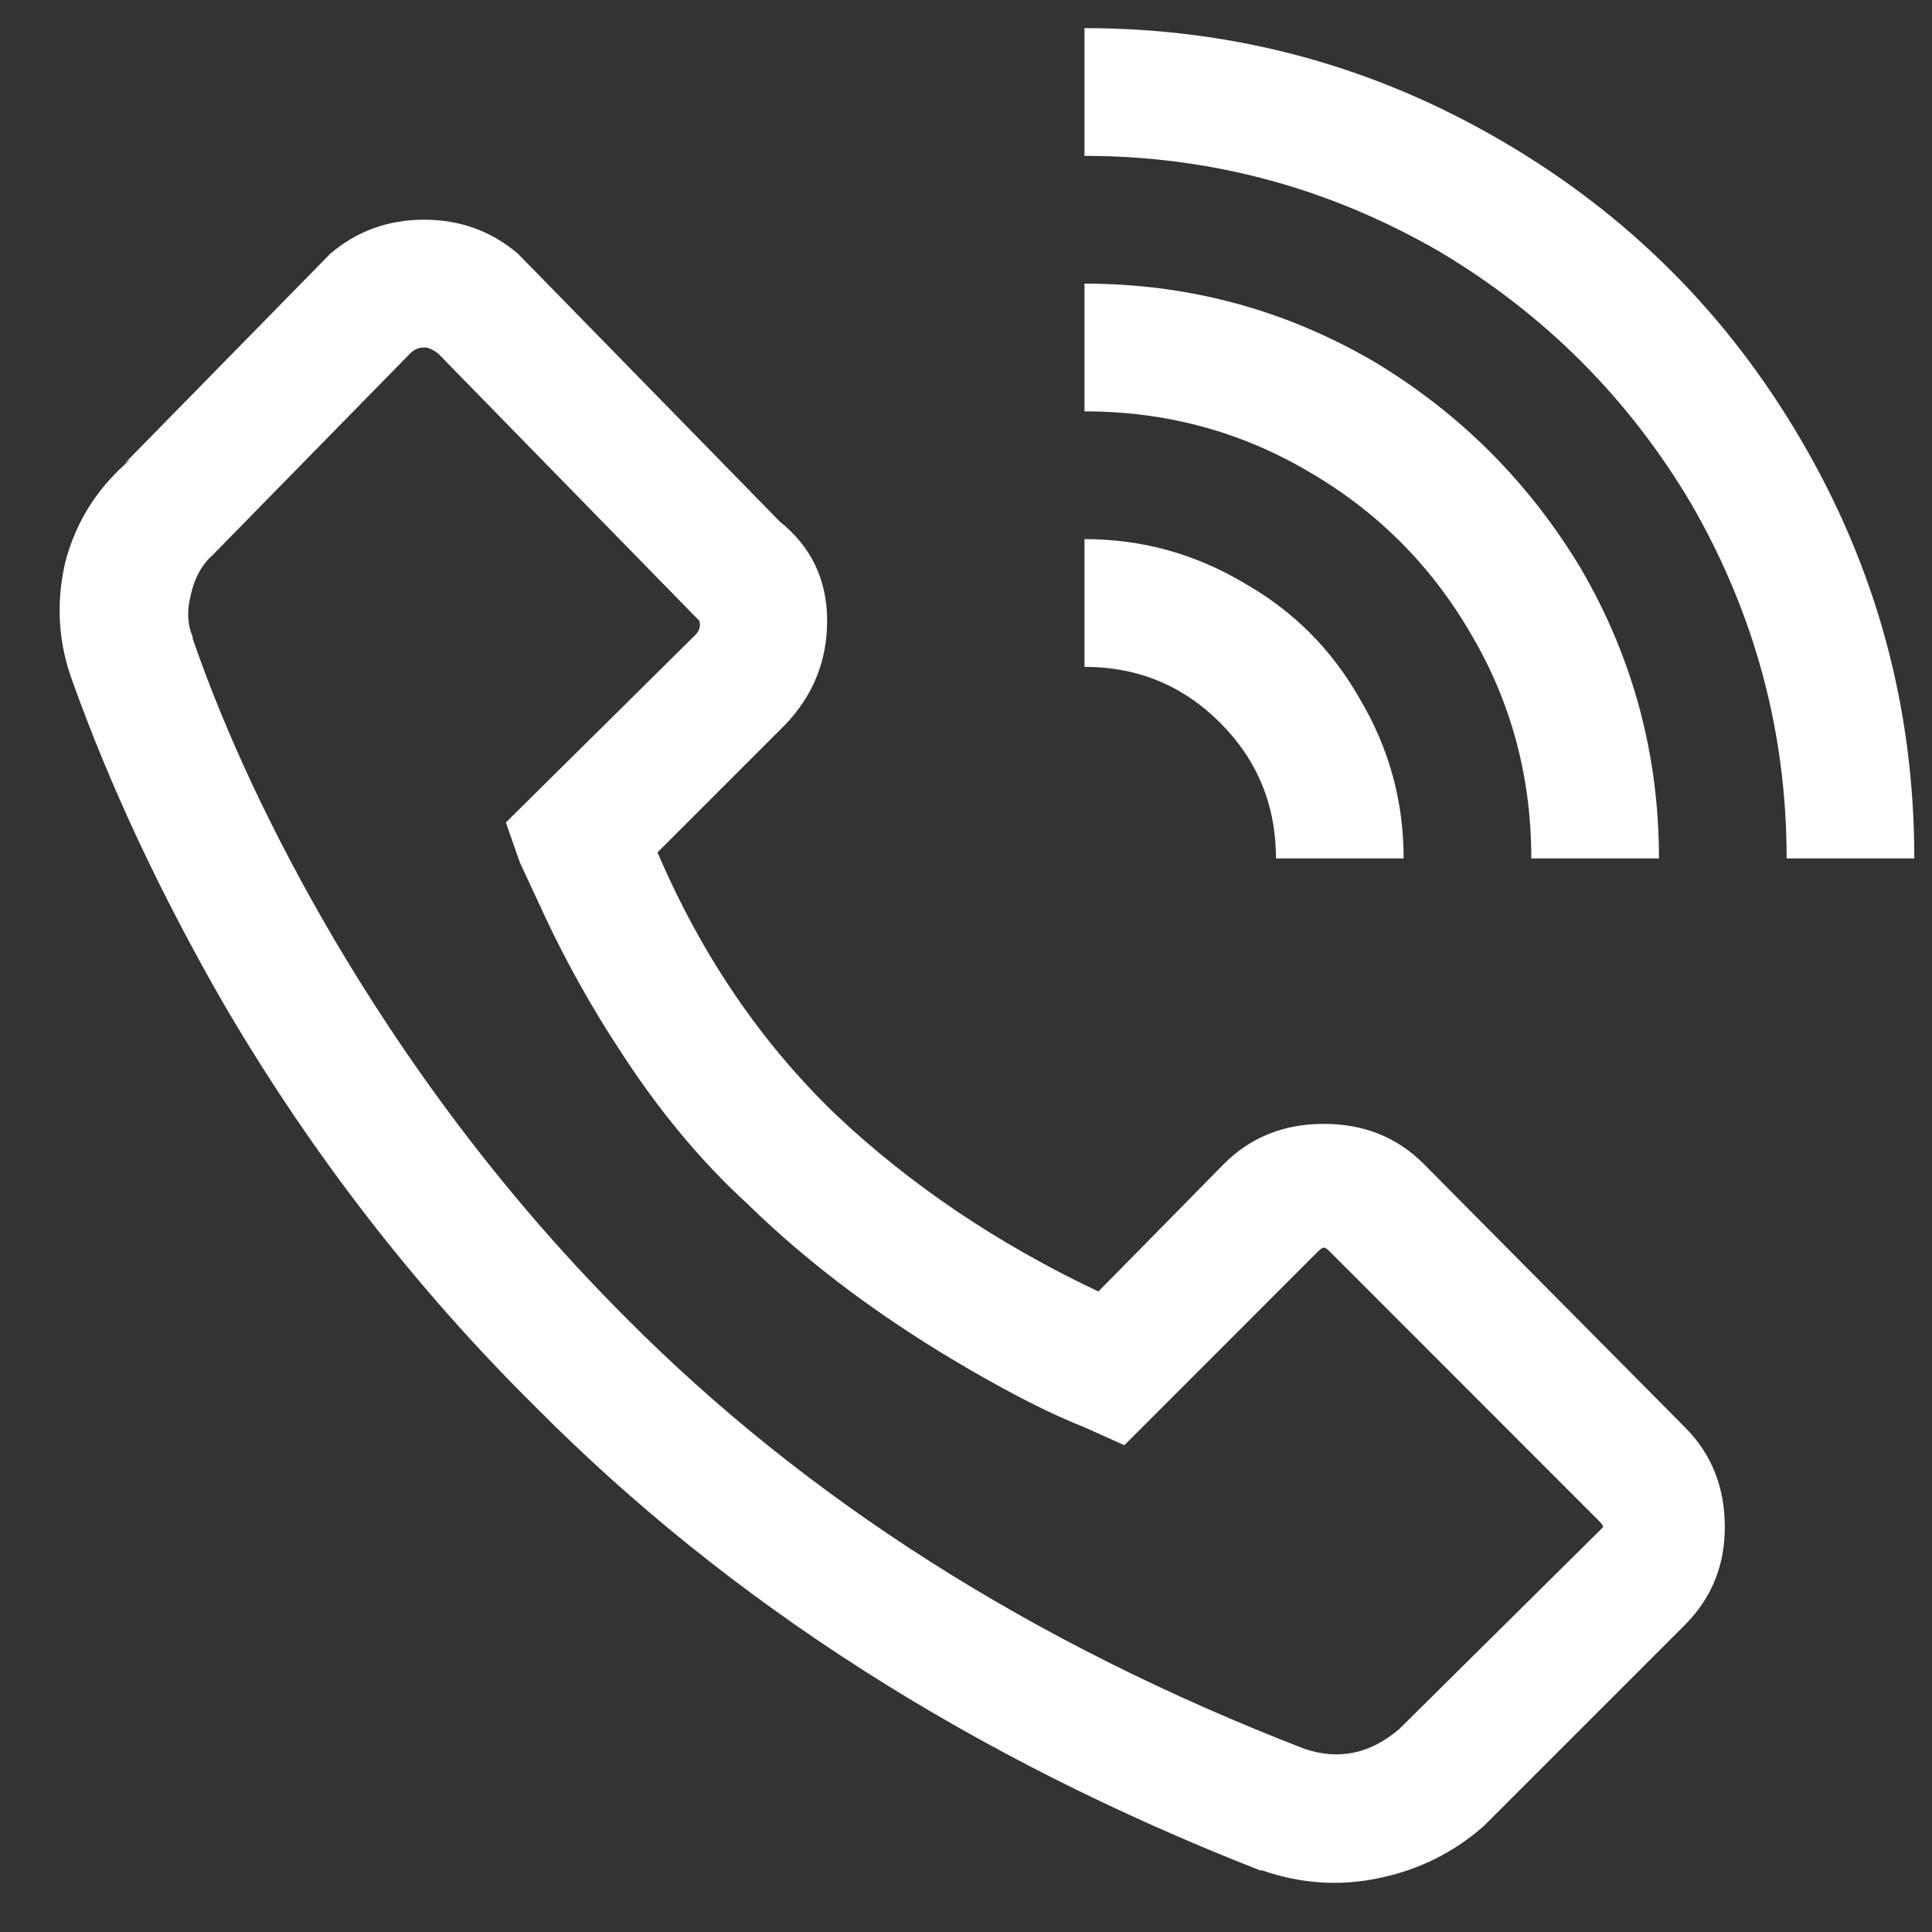 <svg width="25" height="25" viewBox="0 0 25 25" fill="none" xmlns="http://www.w3.org/2000/svg">
<rect x="0" y="0" width="25" height="25" fill="#333333" stroke="none"/>
<path d="M14.033 0.364V2.017C15.668 2.017 17.199 2.43 18.628 3.256C19.987 4.066 21.071 5.15 21.88 6.511C22.706 7.94 23.119 9.472 23.119 11.108H24.771C24.771 9.162 24.281 7.354 23.3 5.684C22.353 4.066 21.071 2.783 19.454 1.836C17.784 0.854 15.977 0.364 14.033 0.364ZM5.488 2.843C5.023 2.843 4.619 2.99 4.275 3.282L1.616 5.994L1.693 5.942C1.263 6.304 0.979 6.752 0.842 7.285C0.721 7.819 0.756 8.336 0.945 8.835C1.427 10.178 2.072 11.556 2.881 12.967C4.017 14.913 5.368 16.661 6.934 18.21C9.446 20.741 12.57 22.739 16.304 24.202H16.33C16.829 24.375 17.328 24.409 17.827 24.306C18.344 24.202 18.8 23.979 19.195 23.634L21.803 21.026C22.147 20.681 22.319 20.259 22.319 19.76C22.319 19.244 22.147 18.813 21.803 18.469L18.421 15.059C18.077 14.715 17.647 14.543 17.13 14.543C16.614 14.543 16.184 14.715 15.84 15.059L14.213 16.712C12.905 16.093 11.77 15.326 10.806 14.414C9.842 13.484 9.076 12.356 8.508 11.03L10.161 9.377C10.522 8.999 10.703 8.551 10.703 8.034C10.703 7.501 10.496 7.07 10.083 6.743L10.161 6.821L6.701 3.282C6.357 2.99 5.953 2.843 5.488 2.843ZM14.033 3.67V5.323C15.082 5.323 16.046 5.581 16.924 6.097C17.819 6.614 18.524 7.32 19.041 8.215C19.557 9.093 19.815 10.058 19.815 11.108H21.467C21.467 9.765 21.131 8.517 20.46 7.363C19.789 6.244 18.894 5.348 17.776 4.677C16.623 4.005 15.375 3.67 14.033 3.67ZM5.488 4.496C5.54 4.496 5.6 4.522 5.669 4.574L9.05 8.034C9.068 8.103 9.05 8.164 8.999 8.215L6.546 10.643L6.727 11.16L7.063 11.883C7.338 12.468 7.657 13.036 8.018 13.587C8.517 14.362 9.068 15.025 9.67 15.576C10.479 16.368 11.451 17.091 12.587 17.745C13.155 18.073 13.637 18.314 14.033 18.469L14.549 18.701L17.053 16.196C17.087 16.162 17.113 16.144 17.13 16.144C17.148 16.144 17.173 16.162 17.208 16.196L20.693 19.683C20.727 19.717 20.744 19.743 20.744 19.76C20.744 19.76 20.727 19.777 20.693 19.812L18.111 22.369C17.733 22.696 17.32 22.782 16.872 22.627C13.361 21.267 10.436 19.407 8.095 17.048C6.65 15.602 5.385 13.957 4.301 12.115C3.526 10.789 2.924 9.507 2.494 8.267V8.241C2.425 8.086 2.416 7.905 2.468 7.699C2.519 7.475 2.614 7.303 2.752 7.182L5.307 4.574C5.359 4.522 5.419 4.496 5.488 4.496ZM14.033 6.976V8.629C14.721 8.629 15.306 8.87 15.788 9.352C16.27 9.834 16.511 10.419 16.511 11.108H18.163C18.163 10.367 17.974 9.679 17.595 9.042C17.234 8.405 16.735 7.905 16.098 7.544C15.461 7.165 14.773 6.976 14.033 6.976Z" fill="white"/>
</svg>

